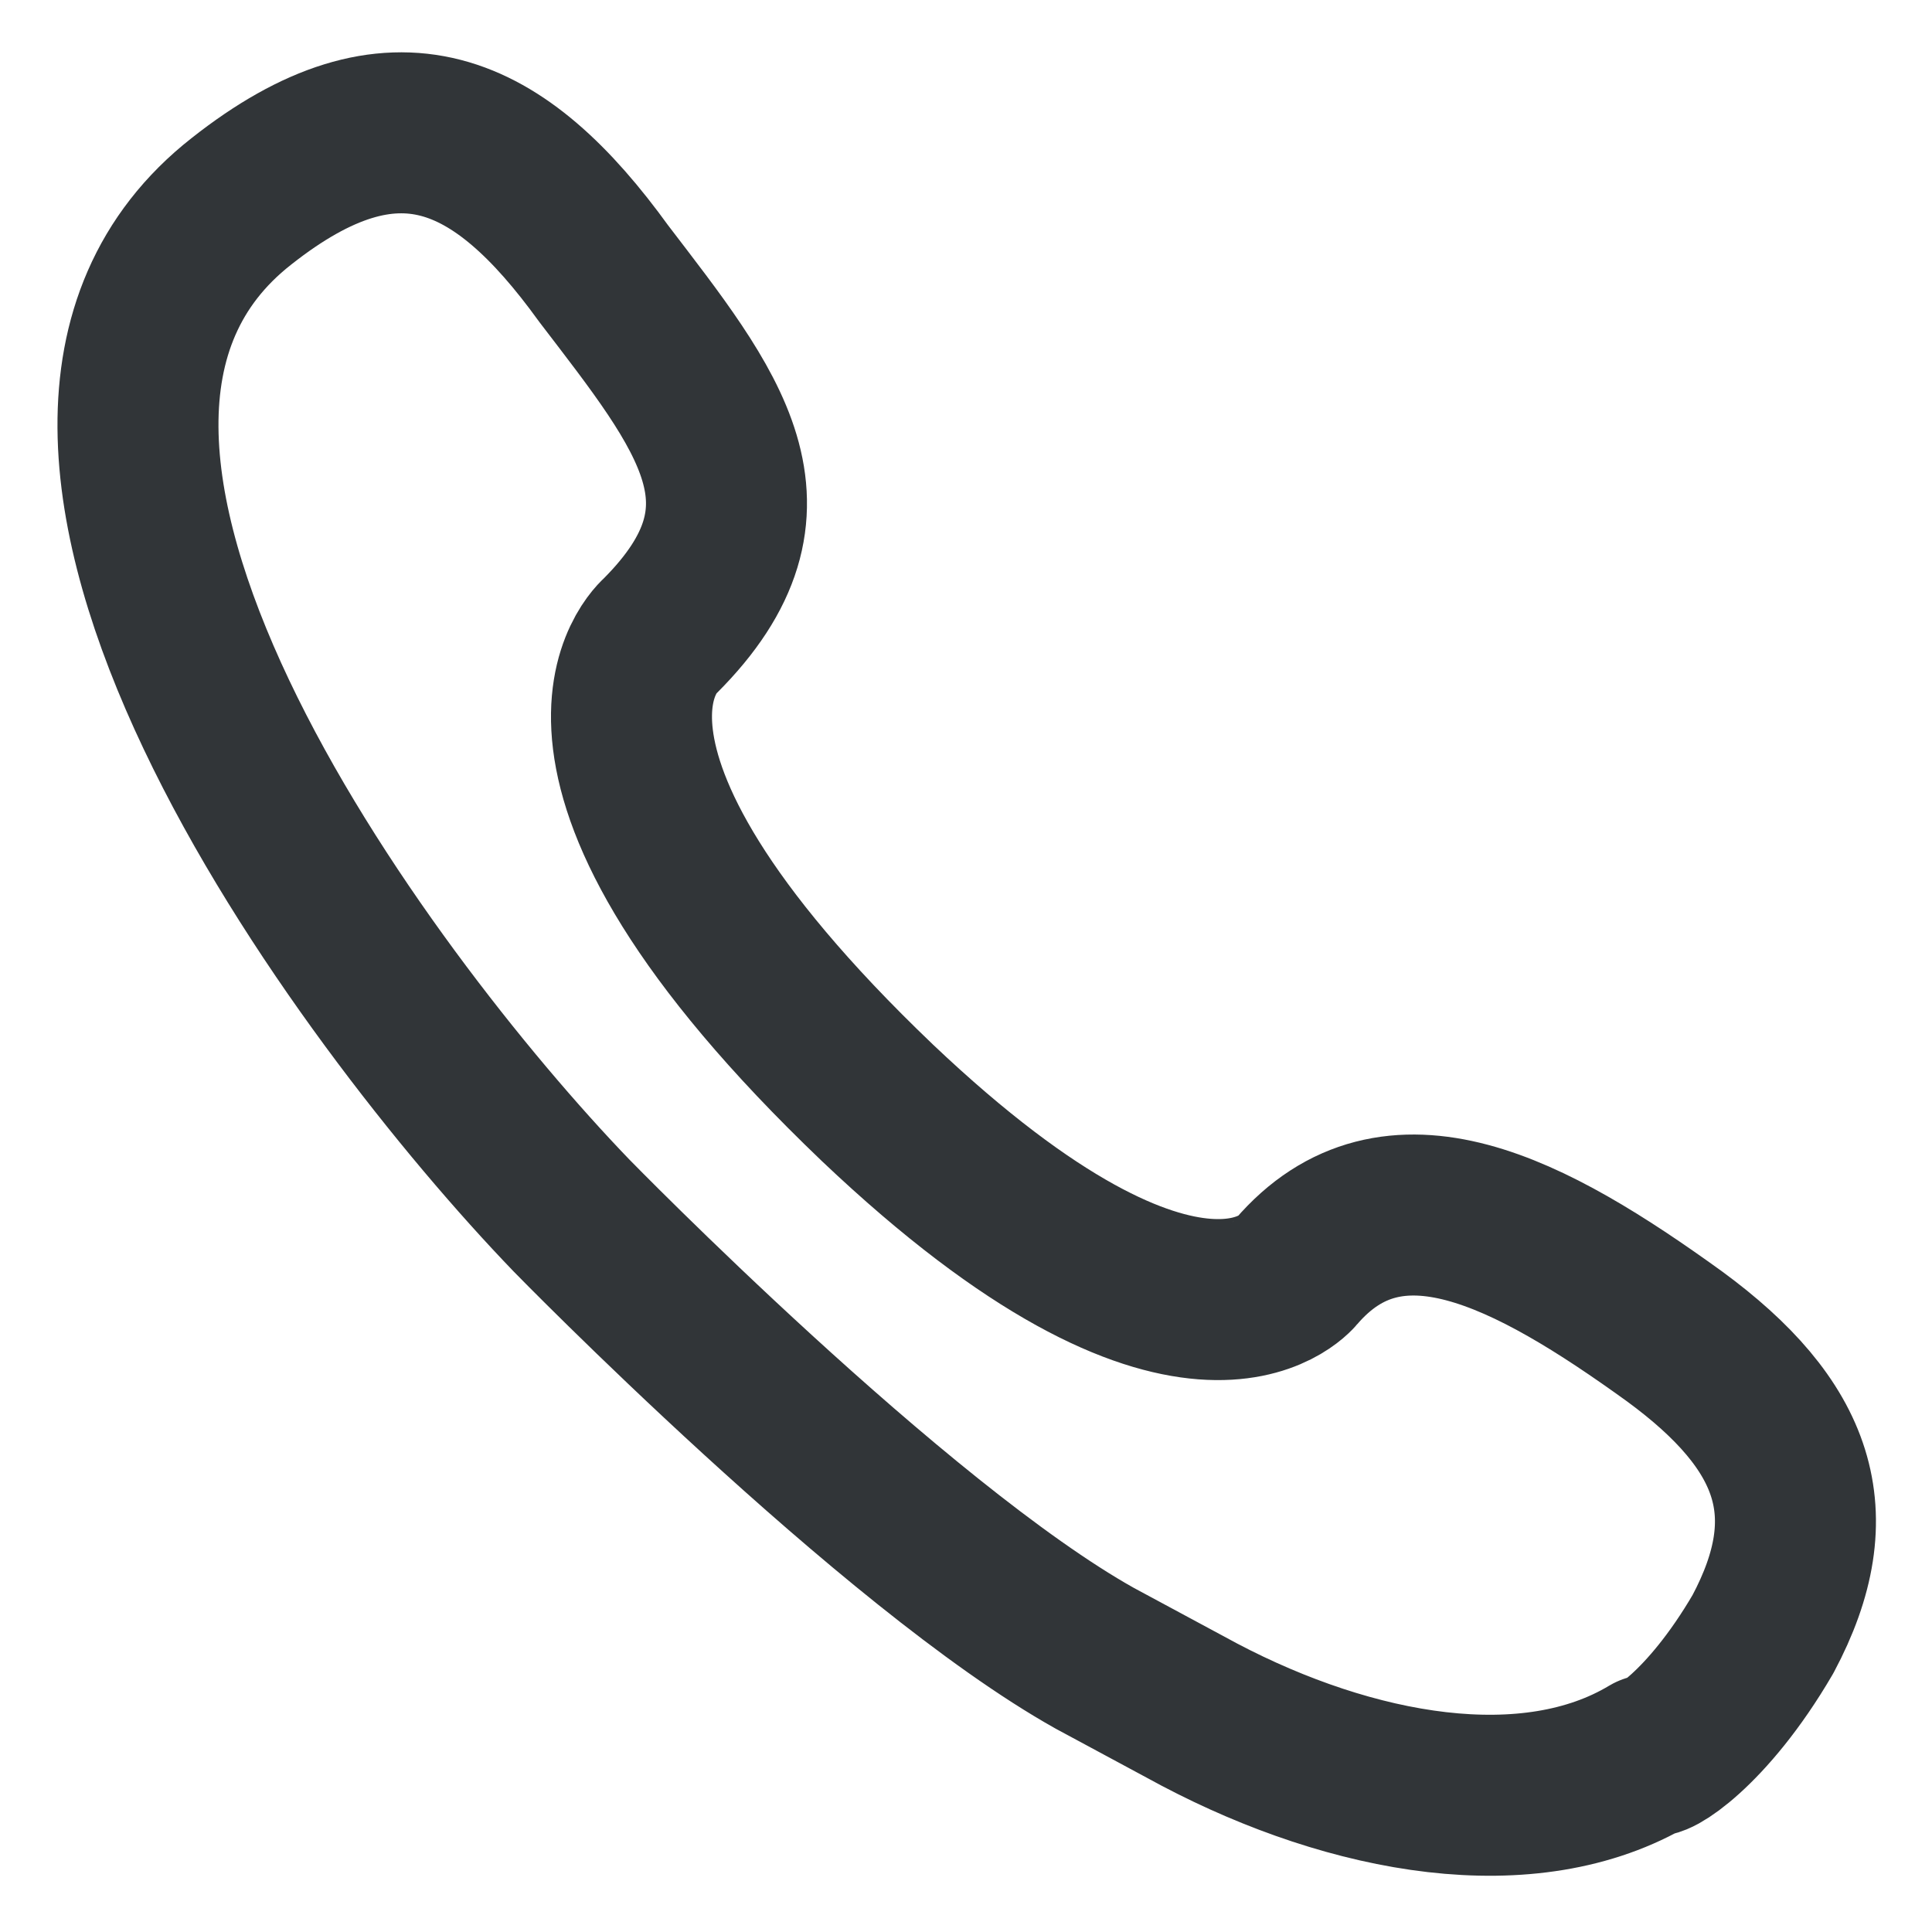 <?xml version="1.0" encoding="utf-8"?>
<!-- Generator: Adobe Illustrator 24.0.0, SVG Export Plug-In . SVG Version: 6.00 Build 0)  -->
<svg version="1.1" id="隔离模式" xmlns="http://www.w3.org/2000/svg" xmlns:xlink="http://www.w3.org/1999/xlink" x="0px"
	 y="0px" viewBox="0 0 24 24" style="enable-background:new 0 0 24 24;" xml:space="preserve">
<style type="text/css">
	.st0{fill:none;stroke:#313538;stroke-width:2;stroke-linecap:round;stroke-linejoin:round;stroke-miterlimit:10;}
</style>
<g>
	<g>
		<path class="st0" d="M21.9,20.3c0.8-1.5,0.4-2.6-1.1-3.7c-1.8-1.3-3.5-2.2-4.7-0.8c0,0-1.3,1.6-5.2-2.1C6.4,9.4,8.2,7.9,8.2,7.9
			c1.6-1.6,0.6-2.8-0.7-4.5C6.2,1.6,4.9,1,3,2.5c-3.7,2.9,1.5,9.9,4.1,12.6l0,0c0,0,4,4.1,6.5,5.5l1.3,0.7c1.9,1,4.1,1.4,5.6,0.5
			C20.5,21.9,21.2,21.5,21.9,20.3L21.9,20.3z M21.9,20.3"/>
	</g>
</g>
</svg>
